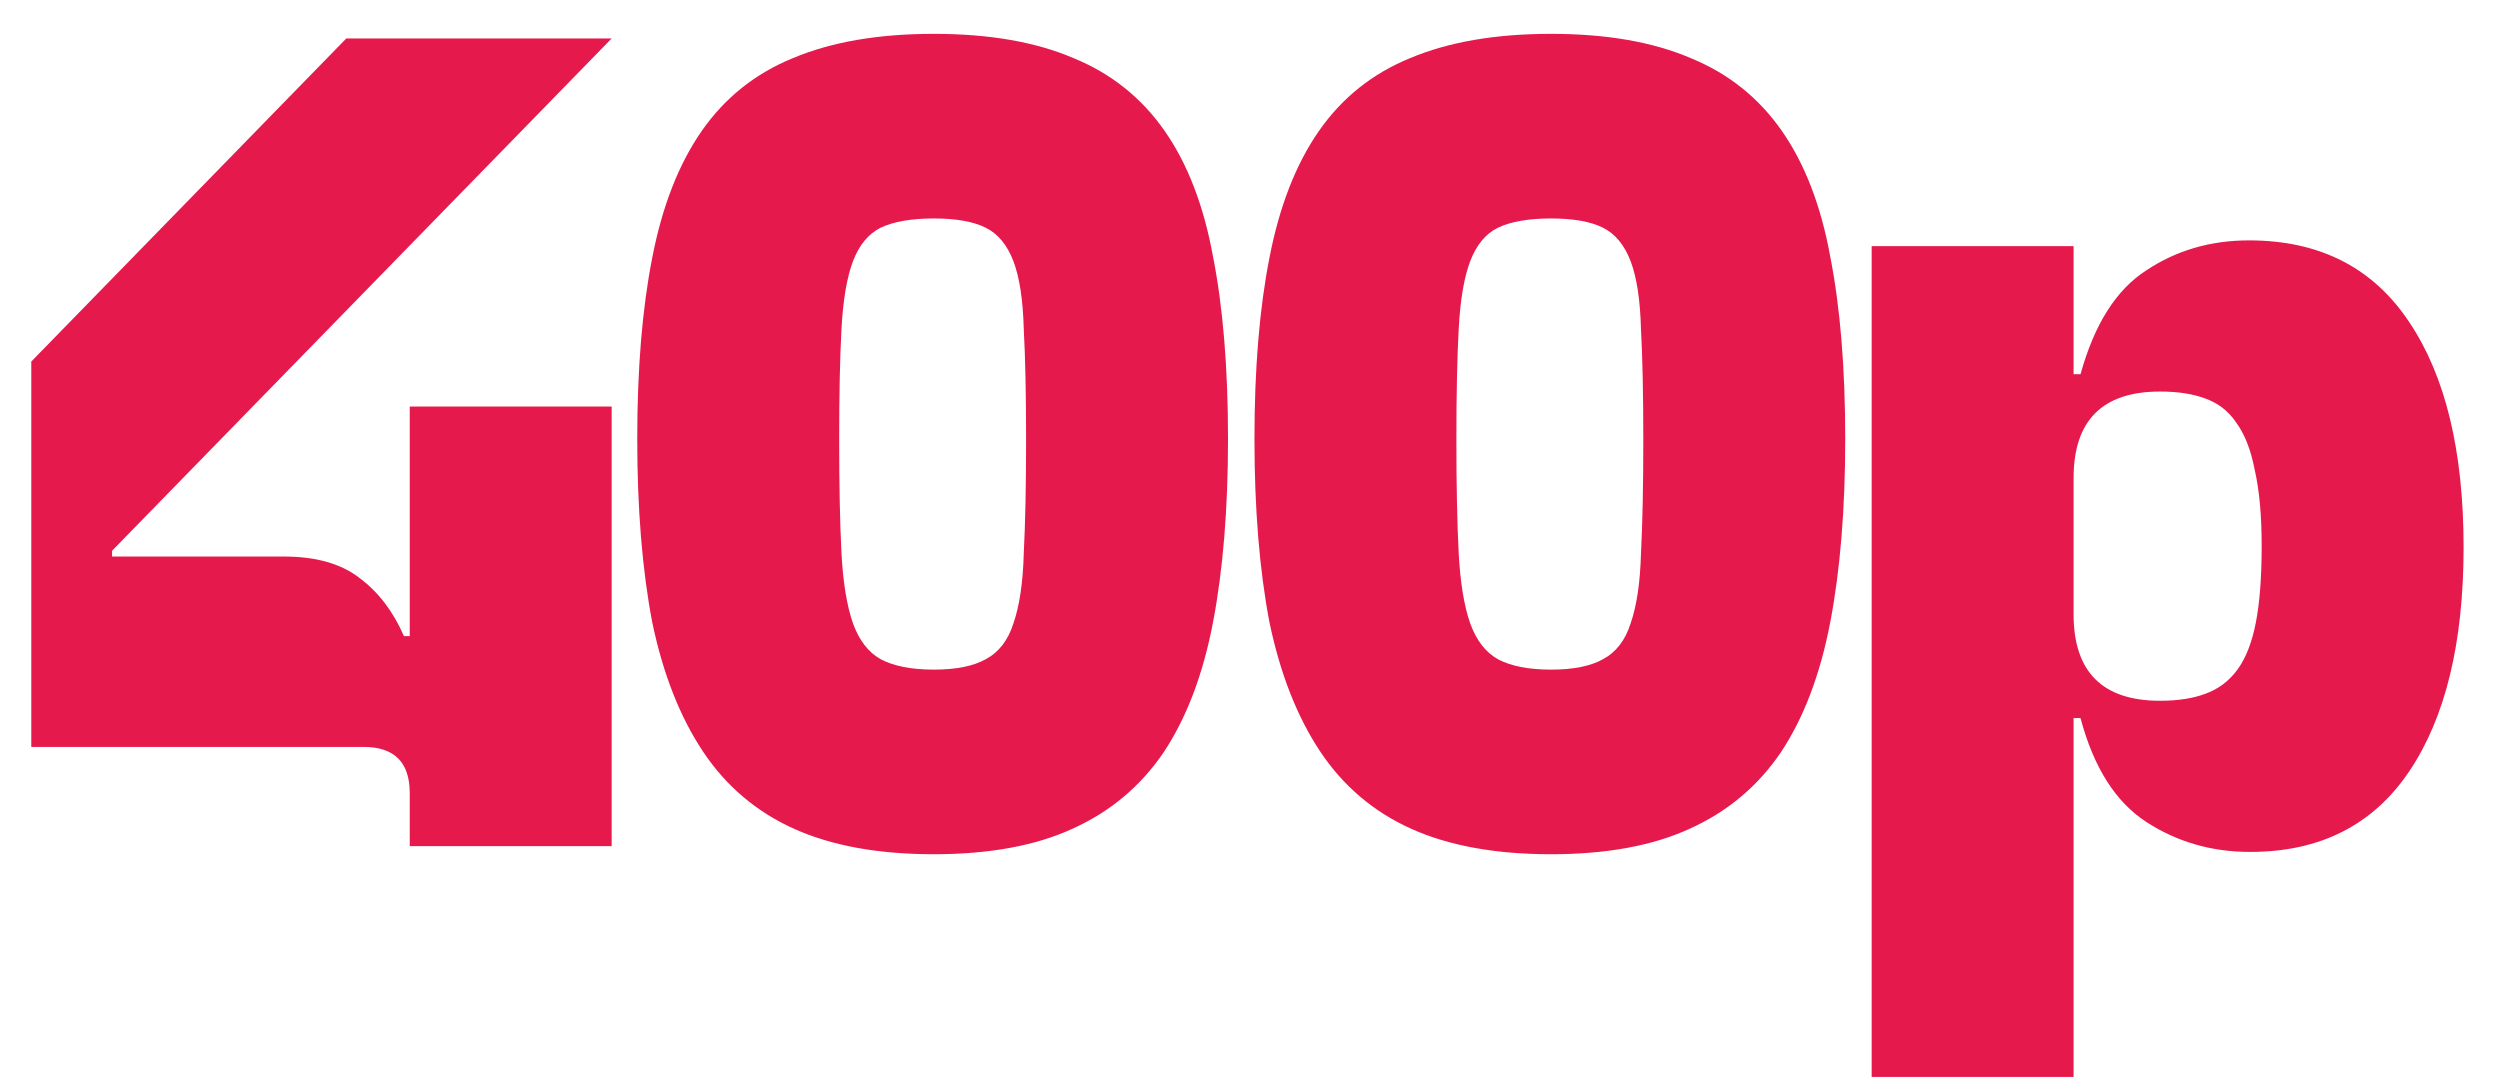 <?xml version="1.0" encoding="UTF-8"?> <svg xmlns="http://www.w3.org/2000/svg" width="78" height="34" viewBox="0 0 78 34" fill="none"> <path d="M0.976 11.28L10.804 1.2H19.084L3.496 17.184V17.364H8.86C9.868 17.364 10.66 17.592 11.236 18.048C11.812 18.48 12.268 19.08 12.604 19.848H12.784V12.684H19.084V26.4H12.784V24.744C12.784 23.784 12.304 23.304 11.344 23.304H0.976V11.28ZM29.134 26.652C27.406 26.652 25.954 26.388 24.778 25.86C23.602 25.332 22.654 24.528 21.934 23.448C21.214 22.368 20.686 21.024 20.35 19.416C20.038 17.784 19.882 15.876 19.882 13.692C19.882 11.508 20.038 9.624 20.35 8.04C20.662 6.432 21.178 5.112 21.898 4.08C22.618 3.048 23.566 2.292 24.742 1.812C25.942 1.308 27.406 1.056 29.134 1.056C30.862 1.056 32.314 1.308 33.49 1.812C34.666 2.292 35.614 3.048 36.334 4.08C37.054 5.112 37.558 6.42 37.846 8.004C38.158 9.588 38.314 11.484 38.314 13.692C38.314 15.876 38.158 17.784 37.846 19.416C37.534 21.048 37.018 22.404 36.298 23.484C35.578 24.54 34.63 25.332 33.454 25.86C32.302 26.388 30.862 26.652 29.134 26.652ZM29.134 20.892C29.83 20.892 30.37 20.784 30.754 20.568C31.162 20.352 31.45 19.98 31.618 19.452C31.81 18.9 31.918 18.168 31.942 17.256C31.99 16.32 32.014 15.144 32.014 13.728C32.014 12.312 31.99 11.16 31.942 10.272C31.918 9.36 31.81 8.652 31.618 8.148C31.426 7.644 31.138 7.296 30.754 7.104C30.37 6.912 29.83 6.816 29.134 6.816C28.438 6.816 27.886 6.912 27.478 7.104C27.094 7.296 26.806 7.644 26.614 8.148C26.422 8.652 26.302 9.36 26.254 10.272C26.206 11.16 26.182 12.312 26.182 13.728C26.182 15.144 26.206 16.32 26.254 17.256C26.302 18.168 26.422 18.9 26.614 19.452C26.806 19.98 27.094 20.352 27.478 20.568C27.886 20.784 28.438 20.892 29.134 20.892ZM48.391 26.652C46.663 26.652 45.211 26.388 44.035 25.86C42.859 25.332 41.911 24.528 41.191 23.448C40.471 22.368 39.943 21.024 39.607 19.416C39.295 17.784 39.139 15.876 39.139 13.692C39.139 11.508 39.295 9.624 39.607 8.04C39.919 6.432 40.435 5.112 41.155 4.08C41.875 3.048 42.823 2.292 43.999 1.812C45.199 1.308 46.663 1.056 48.391 1.056C50.119 1.056 51.571 1.308 52.747 1.812C53.923 2.292 54.871 3.048 55.591 4.08C56.311 5.112 56.815 6.42 57.103 8.004C57.415 9.588 57.571 11.484 57.571 13.692C57.571 15.876 57.415 17.784 57.103 19.416C56.791 21.048 56.275 22.404 55.555 23.484C54.835 24.54 53.887 25.332 52.711 25.86C51.559 26.388 50.119 26.652 48.391 26.652ZM48.391 20.892C49.087 20.892 49.627 20.784 50.011 20.568C50.419 20.352 50.707 19.98 50.875 19.452C51.067 18.9 51.175 18.168 51.199 17.256C51.247 16.32 51.271 15.144 51.271 13.728C51.271 12.312 51.247 11.16 51.199 10.272C51.175 9.36 51.067 8.652 50.875 8.148C50.683 7.644 50.395 7.296 50.011 7.104C49.627 6.912 49.087 6.816 48.391 6.816C47.695 6.816 47.143 6.912 46.735 7.104C46.351 7.296 46.063 7.644 45.871 8.148C45.679 8.652 45.559 9.36 45.511 10.272C45.463 11.16 45.439 12.312 45.439 13.728C45.439 15.144 45.463 16.32 45.511 17.256C45.559 18.168 45.679 18.9 45.871 19.452C46.063 19.98 46.351 20.352 46.735 20.568C47.143 20.784 47.695 20.892 48.391 20.892ZM70.204 26.58C69.004 26.58 67.924 26.268 66.964 25.644C66.004 25.02 65.32 23.94 64.912 22.404H64.696V33.6H58.396V7.68H64.696V11.676H64.912C65.344 10.116 66.028 9.036 66.964 8.436C67.9 7.812 68.968 7.5 70.168 7.5C72.376 7.5 74.044 8.352 75.172 10.056C76.3 11.736 76.864 14.076 76.864 17.076C76.864 20.052 76.3 22.38 75.172 24.06C74.044 25.74 72.388 26.58 70.204 26.58ZM67.396 21.864C67.948 21.864 68.416 21.792 68.8 21.648C69.208 21.504 69.544 21.252 69.808 20.892C70.072 20.532 70.264 20.04 70.384 19.416C70.504 18.792 70.564 18 70.564 17.04C70.564 16.08 70.492 15.288 70.348 14.664C70.228 14.04 70.036 13.548 69.772 13.188C69.532 12.828 69.208 12.576 68.8 12.432C68.416 12.288 67.948 12.216 67.396 12.216C65.596 12.216 64.696 13.116 64.696 14.916V19.164C64.696 20.964 65.596 21.864 67.396 21.864Z" fill="#E6194C"></path> </svg> 
